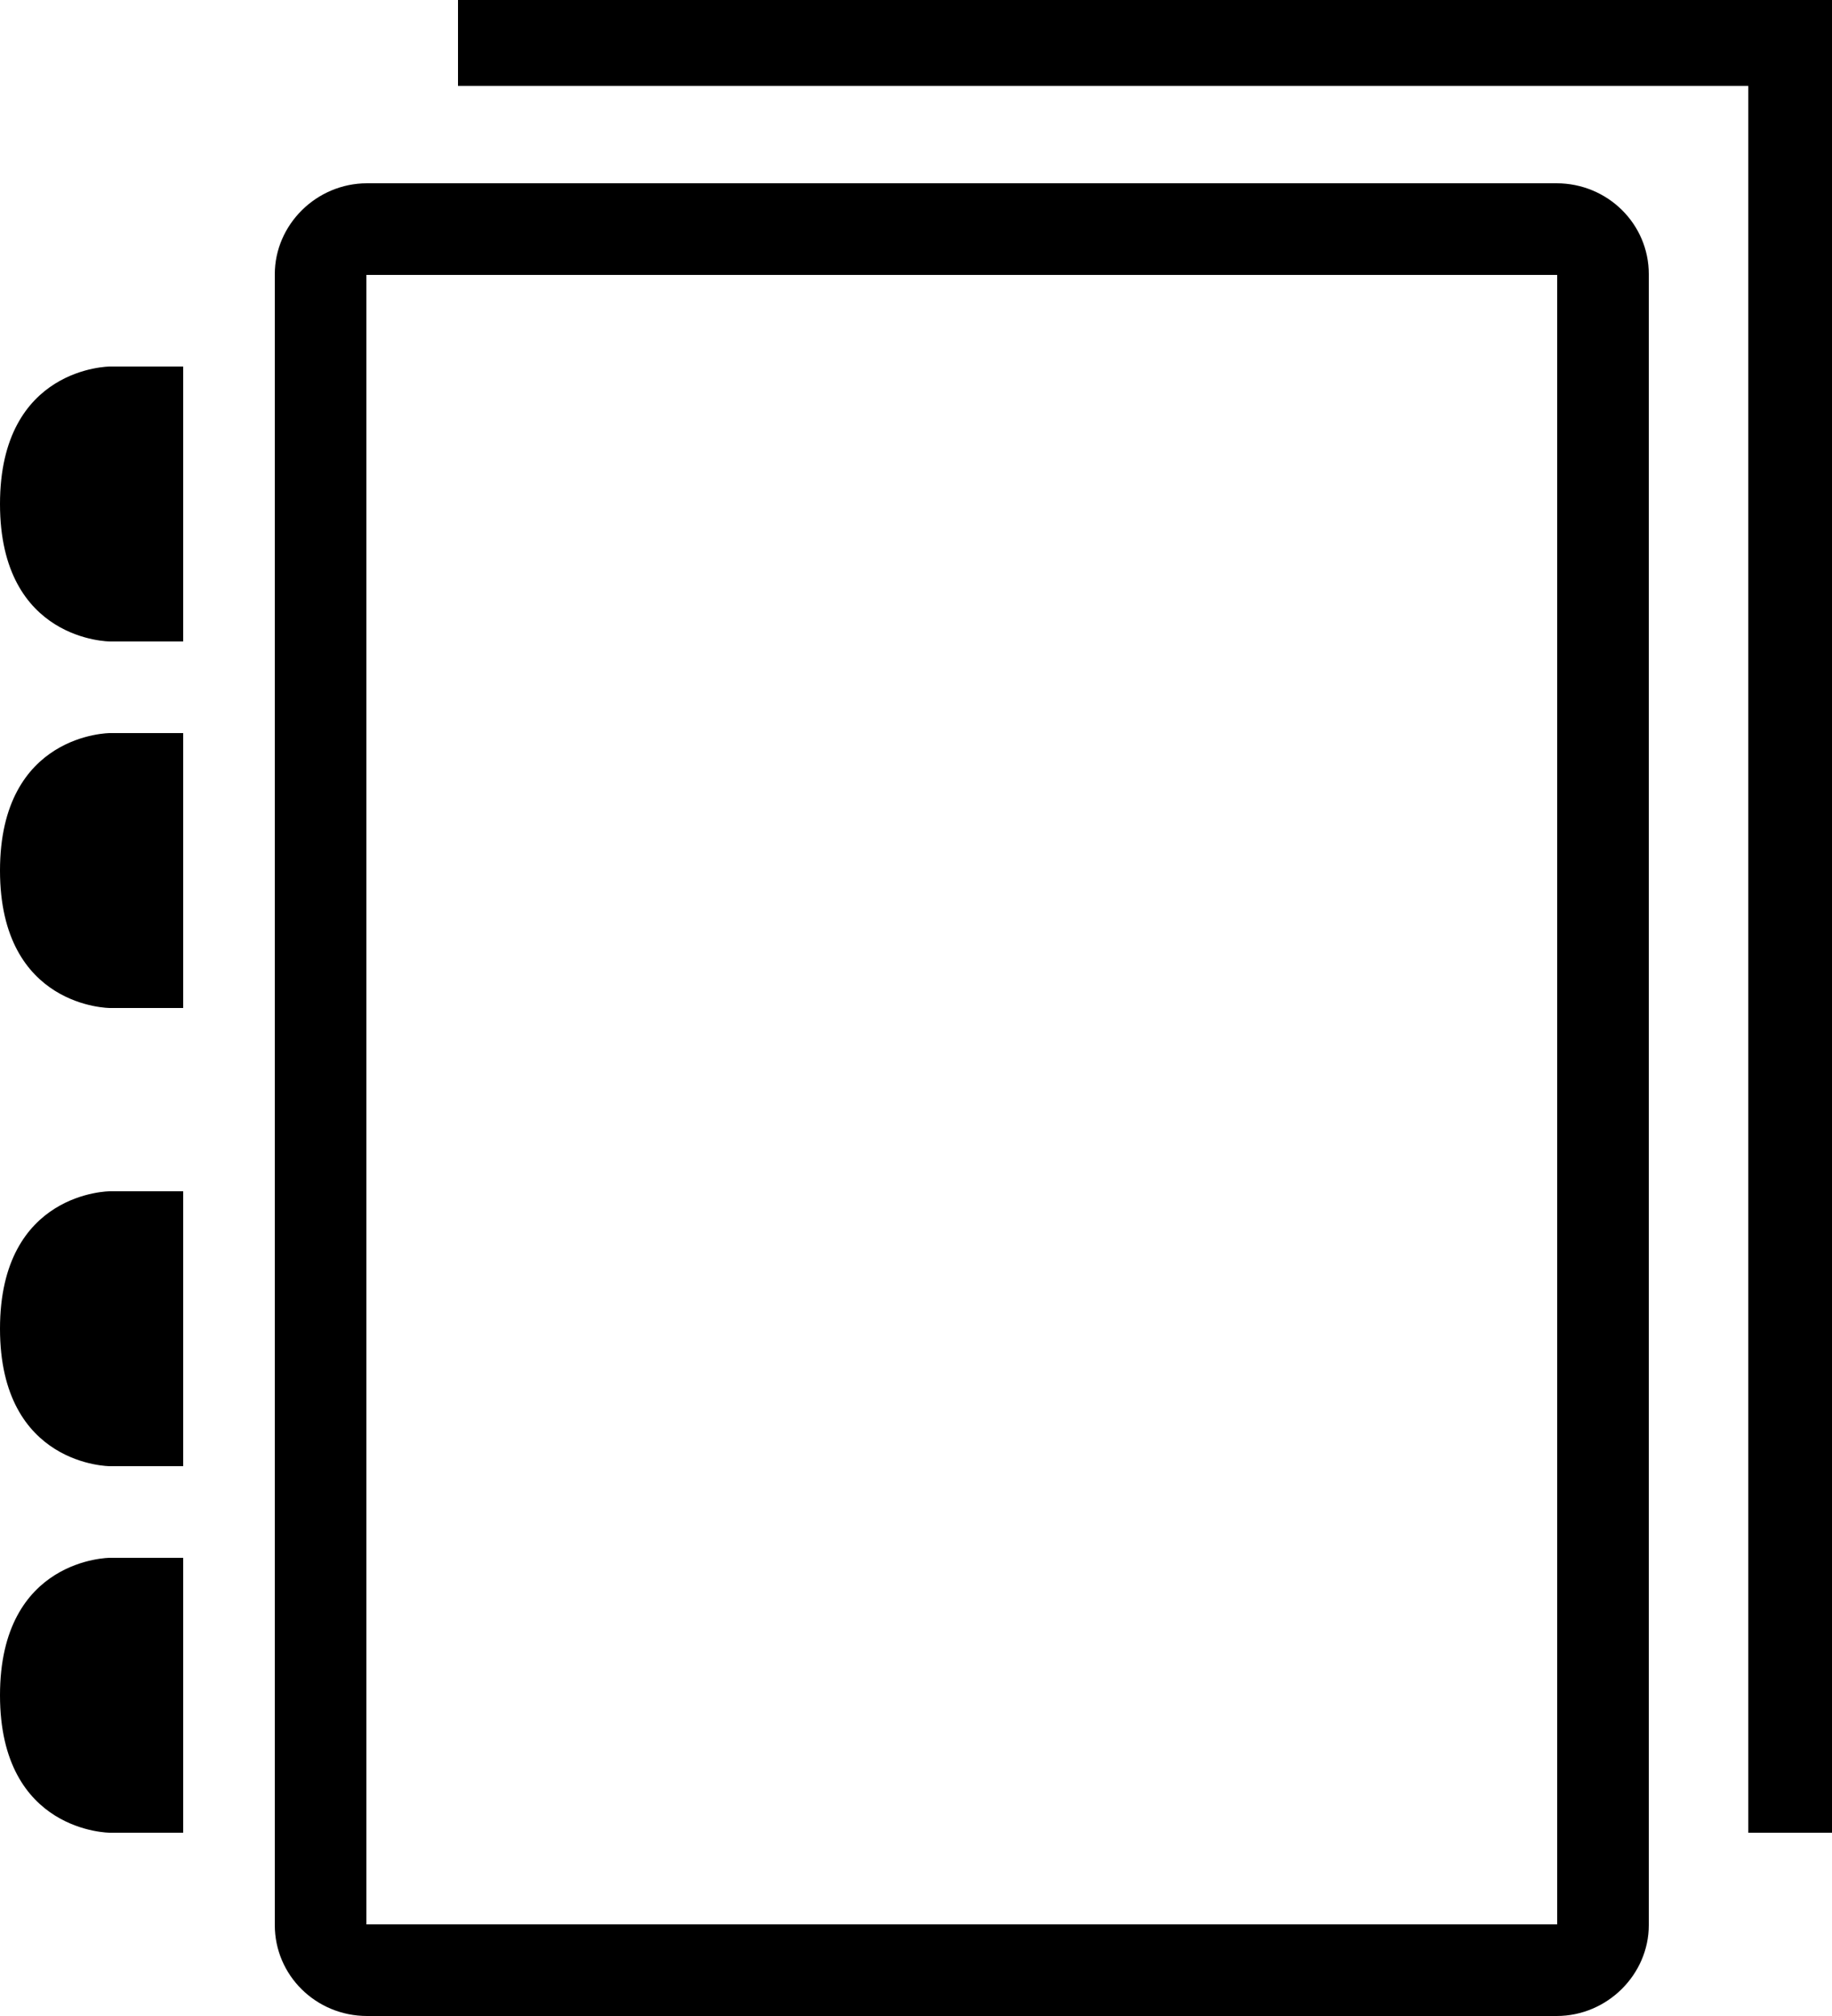 <?xml version="1.0" encoding="iso-8859-1"?>
<!-- Generator: Adobe Illustrator 18.0.0, SVG Export Plug-In . SVG Version: 6.00 Build 0)  -->
<!DOCTYPE svg PUBLIC "-//W3C//DTD SVG 1.1//EN" "http://www.w3.org/Graphics/SVG/1.1/DTD/svg11.dtd">
<svg version="1.1" id="Capa_1" xmlns="http://www.w3.org/2000/svg" xmlns:xlink="http://www.w3.org/1999/xlink" x="0px" y="0px"
	 viewBox="0 0 20 22" style="enable-background:new 0 0 20 22;" xml:space="preserve">
<g>
	<path style="fill-rule:evenodd;clip-rule:evenodd;" d="M1.2,16H2v-3H1.2c0,0-1.2,0-1.2,1.5S1.2,16,1.2,16z"/>
	<path style="fill-rule:evenodd;clip-rule:evenodd;" d="M1.2,7H2V4H1.2C1.2,4,0,4,0,5.5S1.2,7,1.2,7z"/>
	<path style="fill-rule:evenodd;clip-rule:evenodd;" d="M1.2,11H2V8H1.2C1.2,8,0,8,0,9.5S1.2,11,1.2,11z"/>
	<path style="fill-rule:evenodd;clip-rule:evenodd;" d="M1.2,20H2v-3H1.2c0,0-1.2,0-1.2,1.5S1.2,20,1.2,20z"/>
	<path style="fill-rule:evenodd;clip-rule:evenodd;" d="M3,2.992v18.016C3,21.556,3.449,22,4.008,22h12.985
		C17.549,22,18,21.545,18,21.008V2.992C18,2.444,17.551,2,16.992,2H4.008C3.451,2,3,2.455,3,2.992z M17,3v18H4V3H17z"/>
	<polygon style="fill-rule:evenodd;clip-rule:evenodd;" points="20,20 20,0 5,0 5,0.938 19.086,0.938 19.086,20 	"/>
</g>
<g>
</g>
<g>
</g>
<g>
</g>
<g>
</g>
<g>
</g>
<g>
</g>
<g>
</g>
<g>
</g>
<g>
</g>
<g>
</g>
<g>
</g>
<g>
</g>
<g>
</g>
<g>
</g>
<g>
</g>
</svg>
